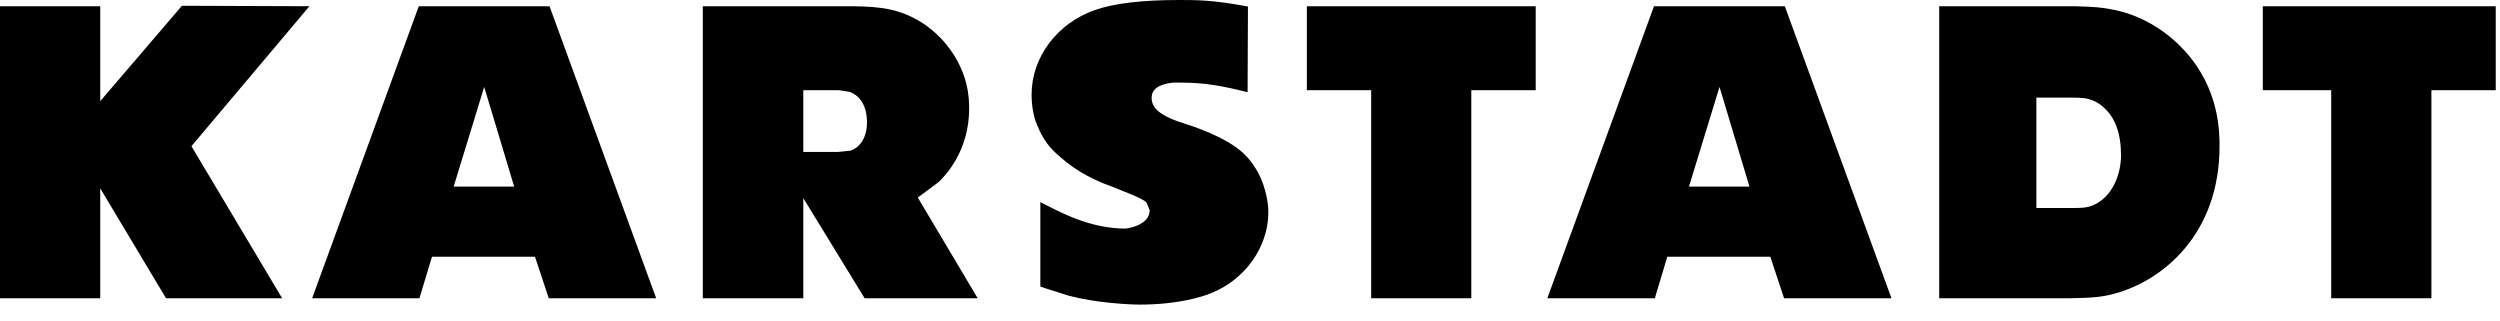 <?xml version="1.0" encoding="UTF-8"?>
<svg xmlns="http://www.w3.org/2000/svg" width="117" height="15" viewBox="0 0 117 15" fill="currentColor">
  <path fill-rule="evenodd" clip-rule="evenodd" d="M55.173 4e-06C53.456 4e-06 52.141 0.156 51.253 0.466C49.473 1.085 48.278 2.679 48.278 4.425C48.278 5.048 48.404 5.476 48.453 5.636C48.527 5.828 48.692 6.285 49.001 6.707C49.262 7.064 49.619 7.349 49.807 7.504C49.807 7.504 49.904 7.583 49.898 7.583C50.793 8.283 51.664 8.597 52.041 8.732L52.503 8.92C53.034 9.133 53.456 9.296 53.653 9.473L53.805 9.834C53.805 10.578 52.686 10.697 52.673 10.697C51.229 10.697 50.009 10.112 49.489 9.86L49.371 9.804C49.371 9.804 48.843 9.539 48.688 9.46V13.41C48.756 13.434 48.953 13.501 48.953 13.501L50.025 13.841C51.313 14.18 52.854 14.255 53.339 14.255C55.16 14.255 56.27 13.884 56.662 13.728C58.276 13.086 59.358 11.557 59.358 9.93C59.358 9.708 59.324 9.12 59.04 8.419C58.837 7.939 58.546 7.507 58.187 7.169C57.359 6.401 55.859 5.916 55.294 5.736C55.294 5.736 55.094 5.672 55.094 5.671C54.257 5.361 53.897 5.036 53.897 4.582C53.897 4.185 54.208 3.948 54.885 3.867H55.277C56.386 3.867 57.206 4.019 58.387 4.316C58.387 4.145 58.402 0.421 58.404 0.305C56.783 0.003 56.064 4e-06 55.173 4e-06ZM8.515 0.27L4.691 4.734C4.691 4.734 4.691 0.433 4.691 0.292H0V13.959H4.691C4.691 13.82 4.691 8.815 4.691 8.815C4.691 8.815 7.731 13.889 7.77 13.959H13.205C13.078 13.745 8.959 6.842 8.959 6.842C8.959 6.842 14.293 0.518 14.481 0.292C14.195 0.292 8.515 0.27 8.515 0.27ZM19.599 0.292C19.566 0.39 14.676 13.771 14.608 13.959H19.629C19.66 13.863 20.217 12.016 20.217 12.016H25.038C25.038 12.016 25.649 13.867 25.683 13.959H30.709C30.642 13.771 25.754 0.39 25.718 0.292L19.599 0.292ZM22.66 4.068L24.063 8.732H21.232L22.66 4.068ZM32.891 0.292V13.959H37.595C37.595 13.821 37.595 9.272 37.595 9.272C37.595 9.272 40.425 13.889 40.465 13.959H45.757C45.633 13.753 42.987 9.303 42.987 9.303L42.952 9.246L43.914 8.532C44.252 8.219 45.356 7.053 45.356 5.087C45.356 4.662 45.356 3.372 44.263 2.051C43.919 1.637 43.614 1.401 43.409 1.241L43.335 1.185C42.184 0.391 41.2 0.314 39.938 0.292C39.938 0.292 33.029 0.292 32.891 0.292ZM37.595 4.22H39.198L39.289 4.225L39.764 4.299C40.066 4.407 40.574 4.746 40.574 5.732C40.574 6.52 40.174 6.932 39.803 7.051C39.797 7.051 39.211 7.112 39.211 7.112H37.595L37.595 4.22ZM61.161 0.292V4.22C61.297 4.22 64.171 4.22 64.171 4.22C64.171 4.22 64.171 13.82 64.171 13.959H68.857C68.857 13.82 68.857 4.22 68.857 4.22C68.857 4.22 71.739 4.22 71.871 4.22V0.292H61.161ZM77.406 0.292C77.375 0.39 72.484 13.771 72.415 13.959H77.446C77.475 13.863 78.029 12.016 78.029 12.016H82.851C82.851 12.016 83.466 13.867 83.495 13.959H88.521C88.45 13.771 83.563 0.39 83.53 0.292L77.406 0.292ZM80.473 4.068L81.875 8.732H79.044L80.473 4.068ZM90.755 0.292V13.959C90.897 13.959 96.866 13.959 96.866 13.959C98.014 13.939 98.4 13.892 98.956 13.745C101.223 13.135 103.874 10.954 103.874 6.847C103.874 6.184 103.873 4.165 102.249 2.382C100.897 0.905 99.368 0.524 98.773 0.431L98.769 0.427C98.354 0.351 97.995 0.314 97.097 0.292C97.097 0.292 90.897 0.292 90.755 0.292ZM95.302 4.569H97.005C97.509 4.569 97.694 4.604 97.929 4.695C98.496 4.915 98.842 5.458 98.926 5.64C99.24 6.216 99.261 6.962 99.261 7.178C99.261 7.178 99.266 7.219 99.266 7.243C99.266 8.16 98.861 9.227 97.95 9.608C97.663 9.732 97.354 9.734 97.062 9.734H95.302L95.302 4.569ZM105.899 0.292V4.22C106.04 4.22 109.1 4.22 109.1 4.22C109.1 4.22 109.1 13.82 109.1 13.959H113.79C113.79 13.82 113.79 4.22 113.79 4.22C113.79 4.22 116.662 4.22 116.8 4.22V0.292H105.899Z" fill="currentColor"></path>
</svg>
